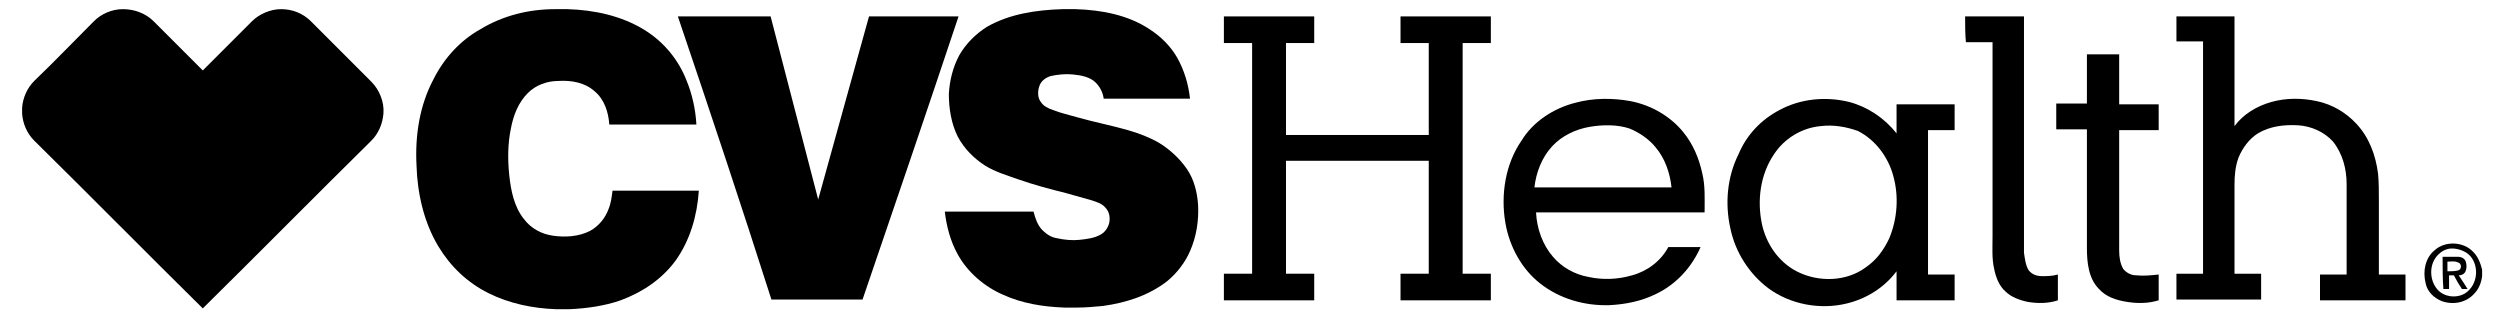 <?xml version="1.0" encoding="utf-8"?>
<svg xmlns="http://www.w3.org/2000/svg" width="106" height="14" viewBox="0 0 106 14" fill="none">
<path d="M23.543 0.388H24.056C25.184 0.422 26.347 0.662 27.339 1.277C28.16 1.79 28.775 2.543 29.117 3.432C29.356 4.013 29.493 4.663 29.527 5.279H25.834C25.8 4.766 25.629 4.218 25.218 3.876C24.808 3.5 24.227 3.398 23.68 3.432C23.201 3.432 22.722 3.603 22.38 3.945C21.97 4.355 21.765 4.902 21.662 5.449C21.525 6.099 21.525 6.783 21.593 7.433C21.662 8.083 21.799 8.767 22.209 9.28C22.517 9.69 22.961 9.929 23.474 9.998C23.987 10.066 24.535 10.032 25.013 9.793C25.39 9.587 25.663 9.245 25.8 8.869C25.902 8.63 25.937 8.356 25.971 8.083H29.63C29.562 9.143 29.254 10.203 28.638 11.058C28.057 11.845 27.236 12.392 26.313 12.734C25.629 12.973 24.877 13.076 24.158 13.11H23.577C22.585 13.076 21.593 12.87 20.704 12.426C19.815 11.981 19.097 11.297 18.584 10.442C17.968 9.416 17.695 8.185 17.661 7.023C17.592 5.723 17.797 4.458 18.379 3.363C18.823 2.474 19.507 1.722 20.362 1.243C21.32 0.662 22.414 0.388 23.543 0.388Z" fill="black"/>
<path d="M45.053 0.388H45.6C46.695 0.422 47.823 0.628 48.747 1.243C49.225 1.551 49.636 1.961 49.91 2.44C50.217 2.987 50.388 3.569 50.457 4.184H46.797C46.763 3.911 46.627 3.671 46.456 3.5C46.216 3.261 45.84 3.192 45.498 3.158C45.19 3.124 44.848 3.158 44.54 3.227C44.335 3.295 44.13 3.432 44.062 3.671C43.993 3.876 43.993 4.15 44.13 4.321C44.233 4.492 44.438 4.595 44.643 4.663C44.985 4.8 45.327 4.868 45.669 4.971C46.387 5.176 47.105 5.313 47.823 5.518C48.302 5.655 48.747 5.826 49.157 6.065C49.602 6.339 50.012 6.715 50.32 7.159C50.628 7.604 50.764 8.151 50.799 8.698C50.833 9.348 50.73 10.032 50.457 10.648C50.251 11.126 49.91 11.571 49.499 11.913C48.712 12.528 47.755 12.836 46.763 12.973C46.387 13.007 46.045 13.041 45.669 13.041H45.122C44.233 13.007 43.343 12.87 42.523 12.494C41.736 12.152 41.018 11.537 40.608 10.784C40.3 10.237 40.129 9.587 40.06 8.972H43.822C43.891 9.245 43.993 9.553 44.198 9.758C44.369 9.929 44.575 10.066 44.814 10.1C45.122 10.169 45.464 10.203 45.772 10.169C46.079 10.135 46.421 10.1 46.695 9.929C46.866 9.827 47.003 9.622 47.037 9.416C47.071 9.211 47.037 8.972 46.866 8.801C46.729 8.63 46.49 8.562 46.285 8.493C45.908 8.391 45.566 8.288 45.19 8.185C44.506 8.014 43.856 7.843 43.172 7.604C42.694 7.433 42.215 7.296 41.77 7.023C41.292 6.715 40.881 6.304 40.608 5.791C40.334 5.244 40.231 4.595 40.231 3.979C40.266 3.398 40.402 2.85 40.676 2.337C40.95 1.859 41.36 1.448 41.839 1.141C42.796 0.593 43.925 0.422 45.053 0.388Z" fill="black"/>
<path d="M3.981 0.901C4.289 0.594 4.734 0.388 5.213 0.388C5.691 0.388 6.17 0.559 6.512 0.901L8.598 2.987L10.684 0.901C10.992 0.594 11.471 0.388 11.915 0.388C12.394 0.388 12.839 0.559 13.181 0.901L15.746 3.466C16.088 3.808 16.293 4.321 16.259 4.8C16.224 5.245 16.053 5.655 15.746 5.963C13.352 8.322 10.992 10.716 8.598 13.076C6.204 10.716 3.845 8.322 1.451 5.963C1.143 5.655 0.972 5.245 0.938 4.834V4.561C0.972 4.15 1.143 3.74 1.451 3.432C2.306 2.611 3.127 1.756 3.981 0.901Z" fill="black"/>
<path d="M28.741 0.696H32.674C33.358 3.295 34.008 5.86 34.691 8.459C35.41 5.86 36.128 3.295 36.846 0.696H40.642C39.308 4.697 37.94 8.698 36.572 12.7H32.708C31.443 8.733 30.109 4.731 28.741 0.696Z" fill="black"/>
<path d="M51.893 1.825V0.696H55.723V1.825H54.526V5.723H60.579V1.825H59.382V0.696H63.212V1.825H62.016V11.605H63.212V12.734H59.382V11.605H60.579V6.817H54.526V11.605H55.723V12.734H51.893V11.605H53.09V1.825H51.893Z" fill="black"/>
<path d="M83.321 0.696H85.817V10.716C85.852 10.955 85.886 11.263 86.022 11.468C86.159 11.639 86.364 11.708 86.57 11.708C86.809 11.708 87.014 11.708 87.254 11.639V12.734C86.843 12.87 86.399 12.87 85.988 12.802C85.646 12.734 85.27 12.597 85.031 12.357C84.757 12.118 84.62 11.742 84.552 11.4C84.449 10.955 84.484 10.477 84.484 10.032V1.79H83.355C83.321 1.448 83.321 1.072 83.321 0.696Z" fill="black"/>
<path d="M92.281 0.696H94.743V5.347C95.119 4.834 95.701 4.492 96.316 4.321C96.932 4.15 97.582 4.15 98.231 4.287C98.881 4.424 99.462 4.765 99.907 5.244C100.454 5.826 100.728 6.578 100.83 7.365C100.864 7.741 100.864 8.117 100.864 8.459V11.639H101.993V12.734H98.368V11.639H99.497V7.809C99.497 7.159 99.326 6.51 98.915 5.997C98.539 5.586 97.992 5.347 97.445 5.313C96.863 5.278 96.248 5.347 95.735 5.655C95.359 5.894 95.085 6.27 94.914 6.681C94.777 7.057 94.743 7.433 94.743 7.843V11.605H95.872V12.699H92.281V11.605H93.409V1.756H92.281V0.696Z" fill="black"/>
<path d="M88.485 2.303H89.853V4.423H91.528V5.518H89.853V10.613C89.853 10.887 89.887 11.16 90.024 11.4C90.16 11.571 90.366 11.673 90.571 11.673C90.879 11.708 91.221 11.673 91.528 11.639V12.733C91.084 12.87 90.639 12.87 90.195 12.802C89.75 12.733 89.306 12.597 88.998 12.255C88.553 11.81 88.485 11.126 88.485 10.511V5.484H87.185V4.389H88.485V2.303Z" fill="black"/>
<path d="M66.803 4.355C67.556 4.15 68.376 4.15 69.129 4.287C70.018 4.458 70.839 4.937 71.386 5.621C71.796 6.133 72.036 6.715 72.172 7.33C72.309 7.878 72.275 8.459 72.275 9.006H65.128C65.162 9.69 65.401 10.374 65.846 10.887C66.222 11.332 66.769 11.639 67.35 11.742C67.966 11.879 68.616 11.845 69.197 11.674C69.847 11.503 70.428 11.058 70.736 10.477H72.104C71.728 11.332 71.078 12.05 70.223 12.46C69.608 12.768 68.924 12.905 68.24 12.939C67.18 12.973 66.119 12.665 65.299 12.016C64.512 11.4 63.999 10.443 63.828 9.451C63.623 8.254 63.828 6.954 64.512 5.963C64.991 5.176 65.846 4.595 66.803 4.355ZM67.385 5.381C66.803 5.484 66.222 5.757 65.812 6.202C65.367 6.681 65.128 7.33 65.059 7.946H70.873C70.805 7.33 70.599 6.715 70.189 6.236C69.915 5.894 69.505 5.621 69.095 5.45C68.582 5.279 67.966 5.279 67.385 5.381Z" fill="black"/>
<path d="M75.455 4.663C76.345 4.184 77.405 4.081 78.397 4.321C79.183 4.526 79.901 5.005 80.414 5.655V4.423H82.876V5.518H81.748V11.639H82.876V12.734H80.414V11.502C79.901 12.186 79.149 12.665 78.294 12.87C77.165 13.144 75.9 12.905 74.977 12.221C74.156 11.605 73.575 10.682 73.369 9.69C73.13 8.63 73.233 7.501 73.711 6.544C74.053 5.723 74.669 5.073 75.455 4.663ZM77.2 5.347C76.413 5.415 75.661 5.86 75.216 6.544C74.635 7.399 74.498 8.493 74.703 9.485C74.874 10.306 75.387 11.092 76.174 11.502C77.097 11.981 78.294 11.947 79.115 11.331C79.559 11.024 79.867 10.613 80.106 10.1C80.448 9.28 80.517 8.322 80.277 7.467C80.072 6.681 79.525 5.928 78.773 5.552C78.294 5.381 77.747 5.278 77.2 5.347Z" fill="black"/>
<path d="M103.224 10.614C103.669 10.203 104.455 10.237 104.866 10.682C105.071 10.887 105.173 11.161 105.242 11.434V11.708C105.208 11.981 105.105 12.255 104.9 12.46C104.558 12.836 104.011 12.939 103.532 12.768C103.19 12.631 102.916 12.358 102.848 12.016C102.711 11.468 102.848 10.921 103.224 10.614ZM103.84 10.545C103.669 10.579 103.532 10.648 103.395 10.784C102.985 11.161 102.985 11.879 103.361 12.289C103.669 12.631 104.284 12.665 104.626 12.358C105.105 11.947 105.105 11.127 104.626 10.75C104.387 10.579 104.079 10.511 103.84 10.545Z" fill="black"/>
<path d="M103.566 10.887H104.216C104.353 10.887 104.524 10.956 104.558 11.127C104.592 11.263 104.592 11.4 104.524 11.537C104.455 11.64 104.353 11.674 104.25 11.674C104.387 11.879 104.524 12.084 104.626 12.255H104.387C104.25 12.05 104.148 11.879 104.045 11.674H103.84V12.255H103.6C103.566 11.811 103.566 11.366 103.566 10.887ZM103.771 11.092V11.503C103.908 11.503 104.079 11.503 104.216 11.469C104.387 11.434 104.387 11.161 104.216 11.127C104.079 11.058 103.942 11.092 103.771 11.092Z" fill="black"/>
</svg>